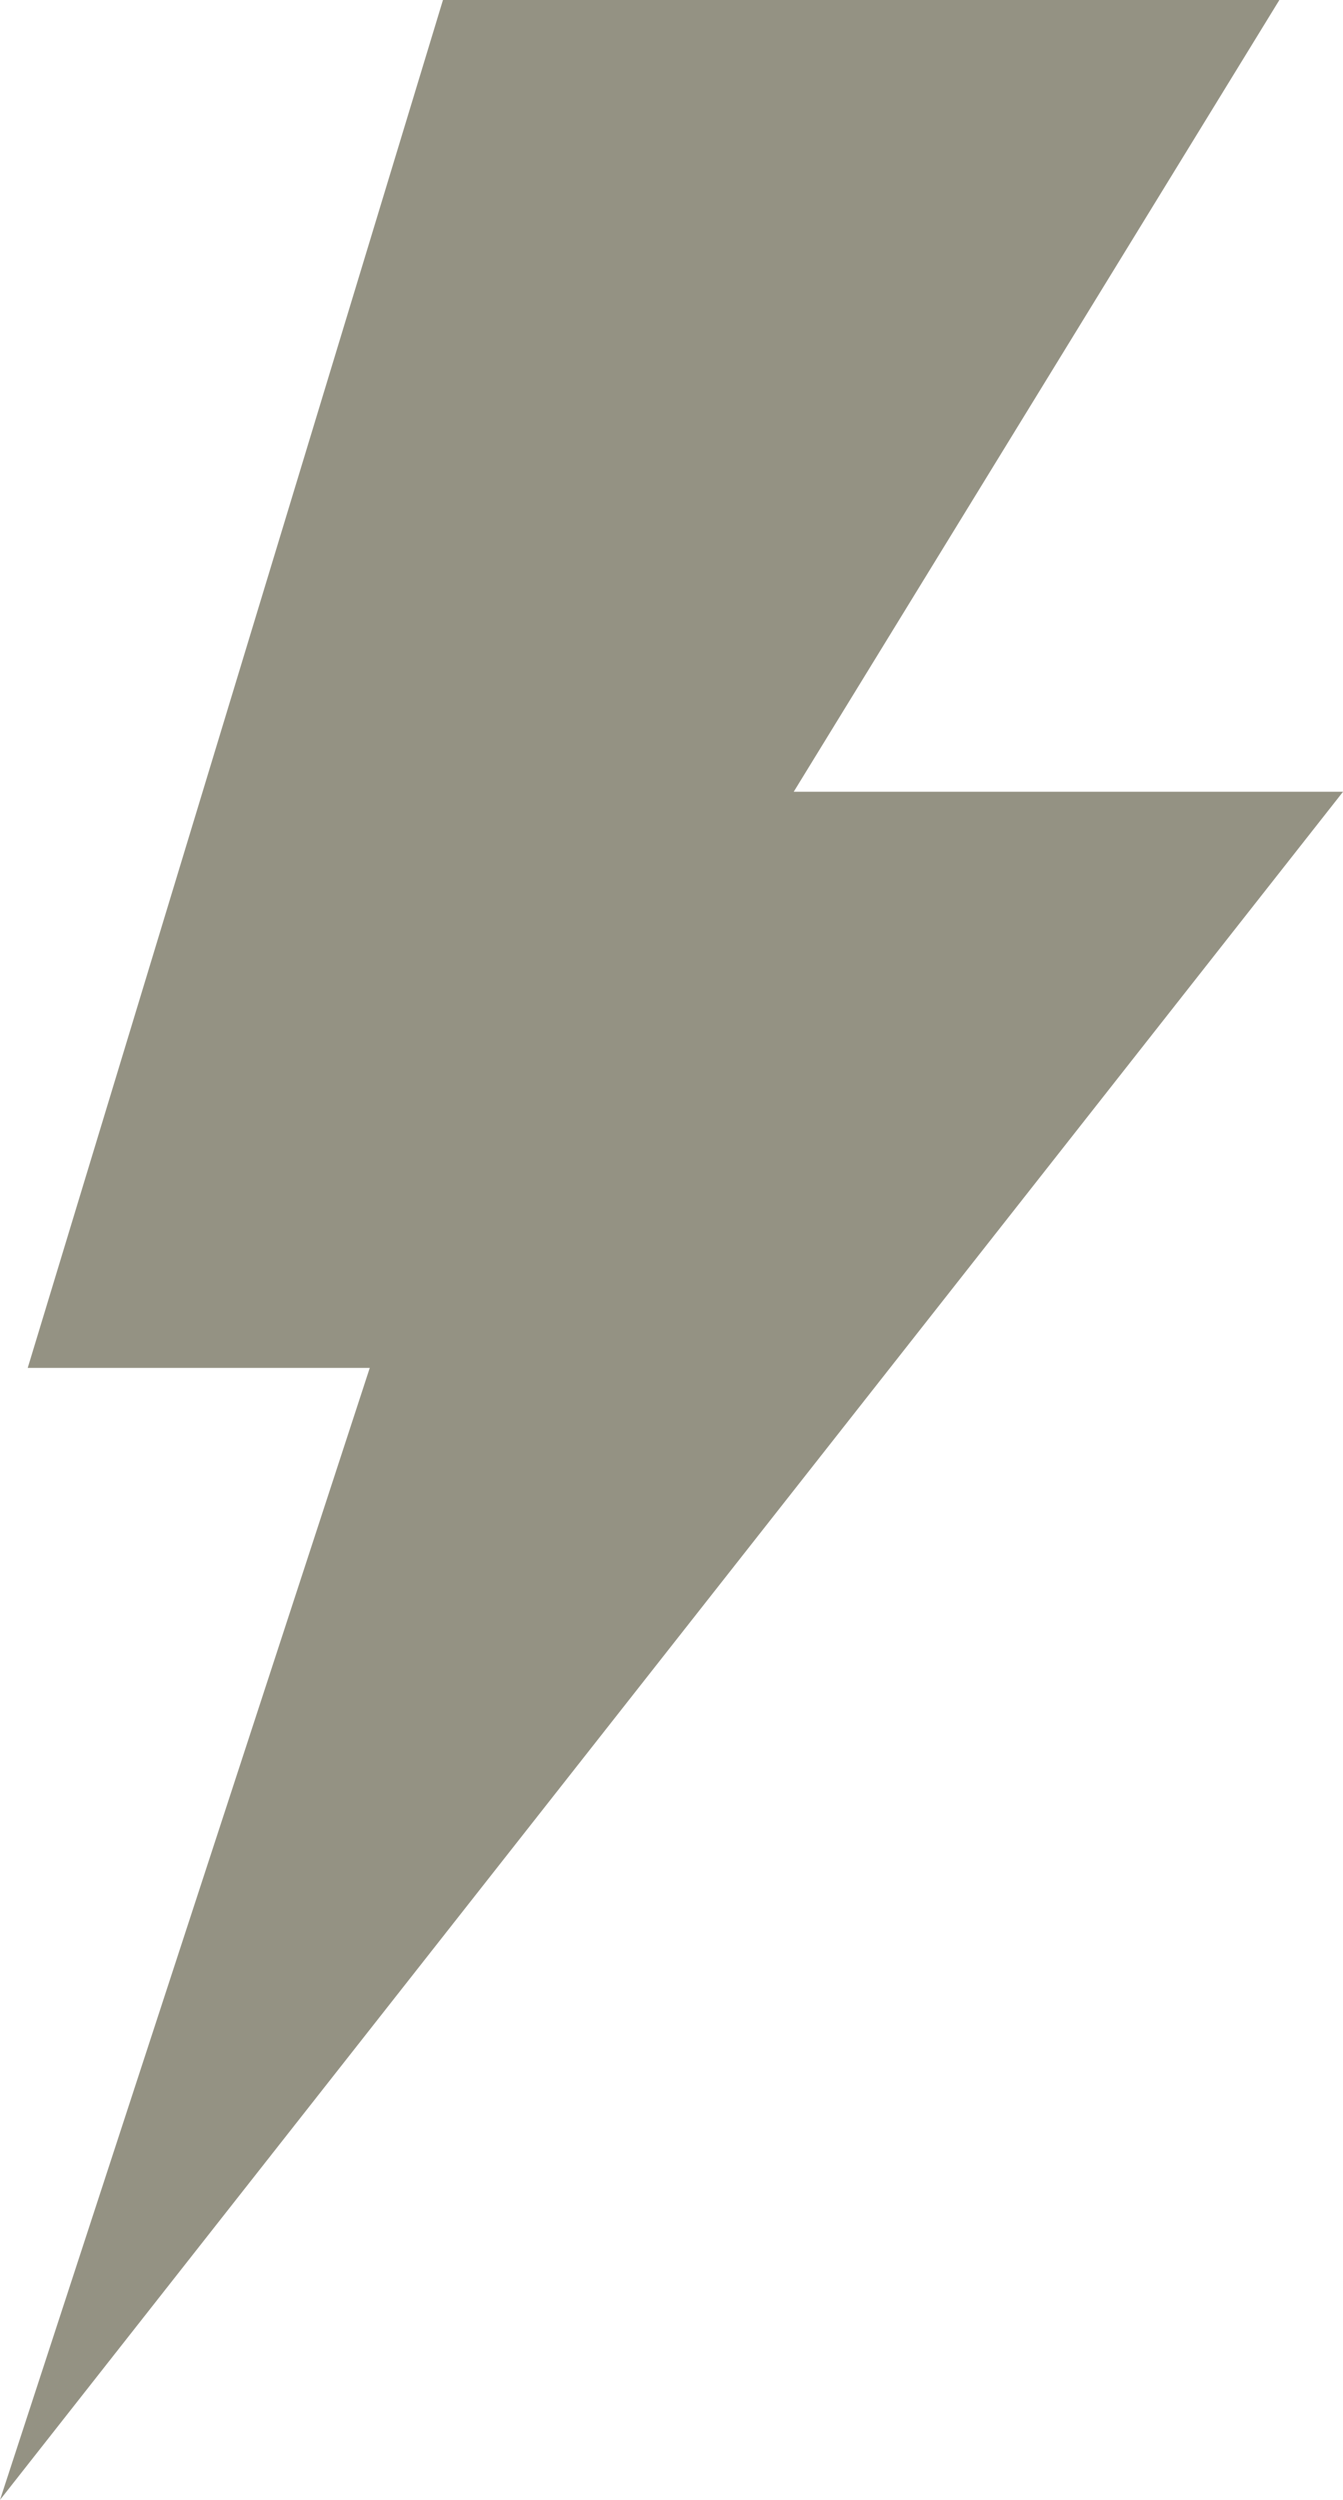 <svg xmlns="http://www.w3.org/2000/svg" width="28.199" height="52.47" viewBox="0 0 28.199 52.47">
  <g id="グループ_311" data-name="グループ 311" transform="translate(-664.268 -4990.518)">
    <path id="パス_1837" data-name="パス 1837" d="M179.742,7.229H162.18L153.461,35.94h7.182L152.879,59.7l28.2-35.853H169.545Z" transform="translate(511.389 4983.289)" fill="#949283"/>
  </g>
</svg>
